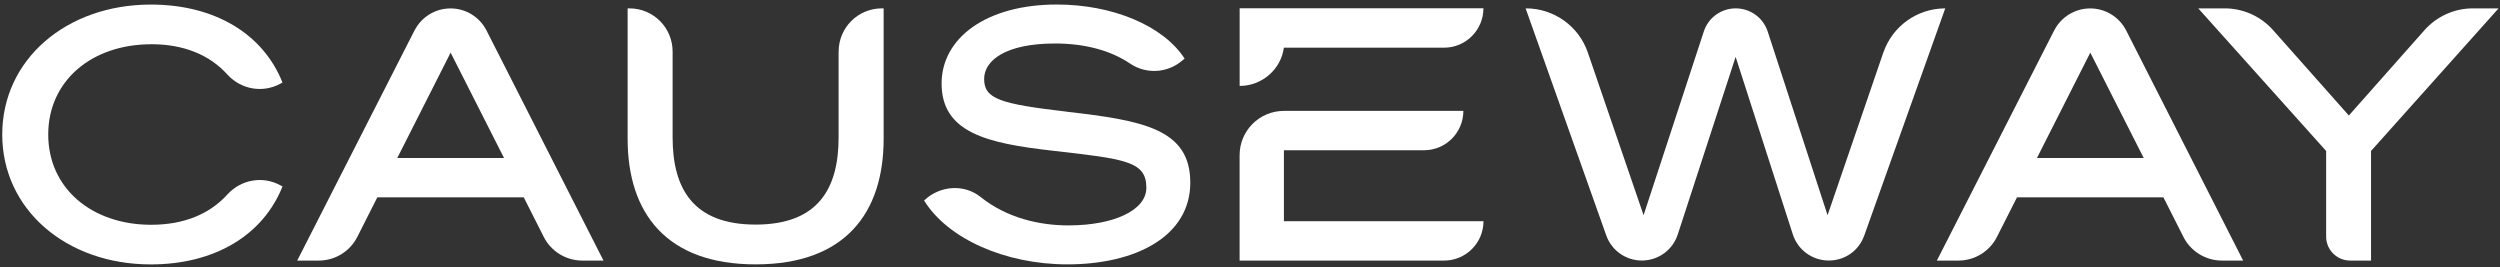 <svg width="393" height="42" viewBox="0 0 393 42" fill="none" xmlns="http://www.w3.org/2000/svg">
<rect x="0" y="0" width="393" height="42" fill="#333333" stroke="none"/>
<path d="M23.759 6.95C28.879 6.95 32.926 8.607 35.754 11.723C37.872 14.06 41.29 14.672 44.066 13.16L44.406 12.971C41.373 5.355 33.81 0.719 23.706 0.719C10.403 0.719 0.352 9.386 0.352 21.146C0.352 32.907 10.395 41.566 23.706 41.566C33.803 41.566 41.373 36.93 44.406 29.314L44.066 29.125C41.298 27.613 37.879 28.225 35.754 30.562C32.933 33.678 28.879 35.335 23.759 35.335C14.426 35.335 7.582 29.594 7.582 21.146C7.582 12.698 14.426 6.958 23.759 6.958" fill="white"/>
<path d="M131.828 8.1V21.6C131.828 29.564 128.674 35.304 118.781 35.304C108.889 35.304 105.735 29.556 105.735 21.6V8.1C105.735 4.349 102.695 1.316 98.951 1.316H98.664V21.827C98.664 33.489 104.744 41.559 118.789 41.559C132.833 41.559 138.907 33.489 138.907 21.827V1.316H138.619C134.868 1.316 131.835 4.356 131.835 8.1" fill="white"/>
<path d="M167.623 17.546C157.239 16.329 154.706 15.557 154.706 12.411C154.706 9.537 158.018 6.837 165.854 6.837C170.558 6.837 174.627 7.941 177.644 9.991C180.148 11.685 183.468 11.511 185.782 9.575L186.221 9.212C182.855 4.024 174.907 0.711 166.126 0.711C155.084 0.711 148.02 5.952 148.02 13.13C148.02 20.859 155.197 22.515 165.302 23.672C176.896 24.996 180.208 25.321 180.208 29.526C180.208 33.058 175.081 35.433 167.956 35.433C163.486 35.433 158.336 34.314 154.146 30.963C151.559 28.891 147.793 29.178 145.358 31.432L145.267 31.515C148.965 37.528 158.018 41.559 167.79 41.559C178.552 41.559 187.113 37.142 187.113 28.702C187.113 20.261 179.656 18.93 167.623 17.554" fill="white"/>
<path d="M296.059 8.259L287.294 33.83L277.885 4.961C277.174 2.783 275.147 1.316 272.856 1.316C270.564 1.316 268.537 2.783 267.834 4.961L258.372 33.83L249.607 8.259C248.185 4.107 244.275 1.316 239.888 1.316H239.828L252.504 37.006C253.343 39.373 255.582 40.954 258.093 40.954H258.1C260.672 40.954 262.948 39.305 263.742 36.862L272.841 8.94L281.833 36.847C282.627 39.298 284.904 40.954 287.483 40.954C290.062 40.954 292.225 39.381 293.064 37.014L305.793 1.316C301.399 1.316 297.489 4.107 296.067 8.259" fill="white"/>
<path d="M320.208 24.837L328.595 8.274L336.99 24.837H320.208ZM322.915 4.787L304.477 40.962H307.873C310.429 40.962 312.773 39.517 313.923 37.233L317.069 31.024H340.091L343.23 37.233C344.379 39.517 346.724 40.962 349.28 40.962H352.623L334.237 4.795C333.156 2.67 330.97 1.324 328.58 1.324C326.19 1.324 324.005 2.662 322.923 4.787" fill="white"/>
<path d="M62.452 24.837L70.839 8.274L79.234 24.837H62.452ZM65.159 4.787L46.721 40.962H50.116C52.68 40.962 55.017 39.517 56.174 37.233L59.313 31.024H82.335L85.474 37.233C86.631 39.517 88.968 40.962 91.531 40.962H94.867L76.481 4.795C75.4 2.67 73.214 1.324 70.824 1.324C68.434 1.324 66.248 2.662 65.167 4.787" fill="white"/>
<path d="M392.775 1.316L372.726 23.733V40.962H369.443C367.356 40.962 365.669 39.275 365.669 37.188V23.733L345.567 1.316H349.719C352.631 1.316 355.399 2.564 357.335 4.742L369.239 18.159L381.106 4.765C383.049 2.571 385.817 1.316 388.737 1.316H392.775Z" fill="white"/>
<path d="M233.195 1.308C233.195 4.712 230.427 7.495 227.009 7.495H201.824C201.37 10.906 198.382 13.508 194.873 13.508V1.301H233.203L233.195 1.308Z" fill="white"/>
<path d="M201.824 23.619H223.855C227.266 23.619 230.041 20.859 230.041 17.433H201.824C197.982 17.433 194.866 20.549 194.866 24.391V40.962H227.016C230.419 40.962 233.203 38.201 233.203 34.775H201.831V23.619H201.824Z" fill="white"/>
</svg>
